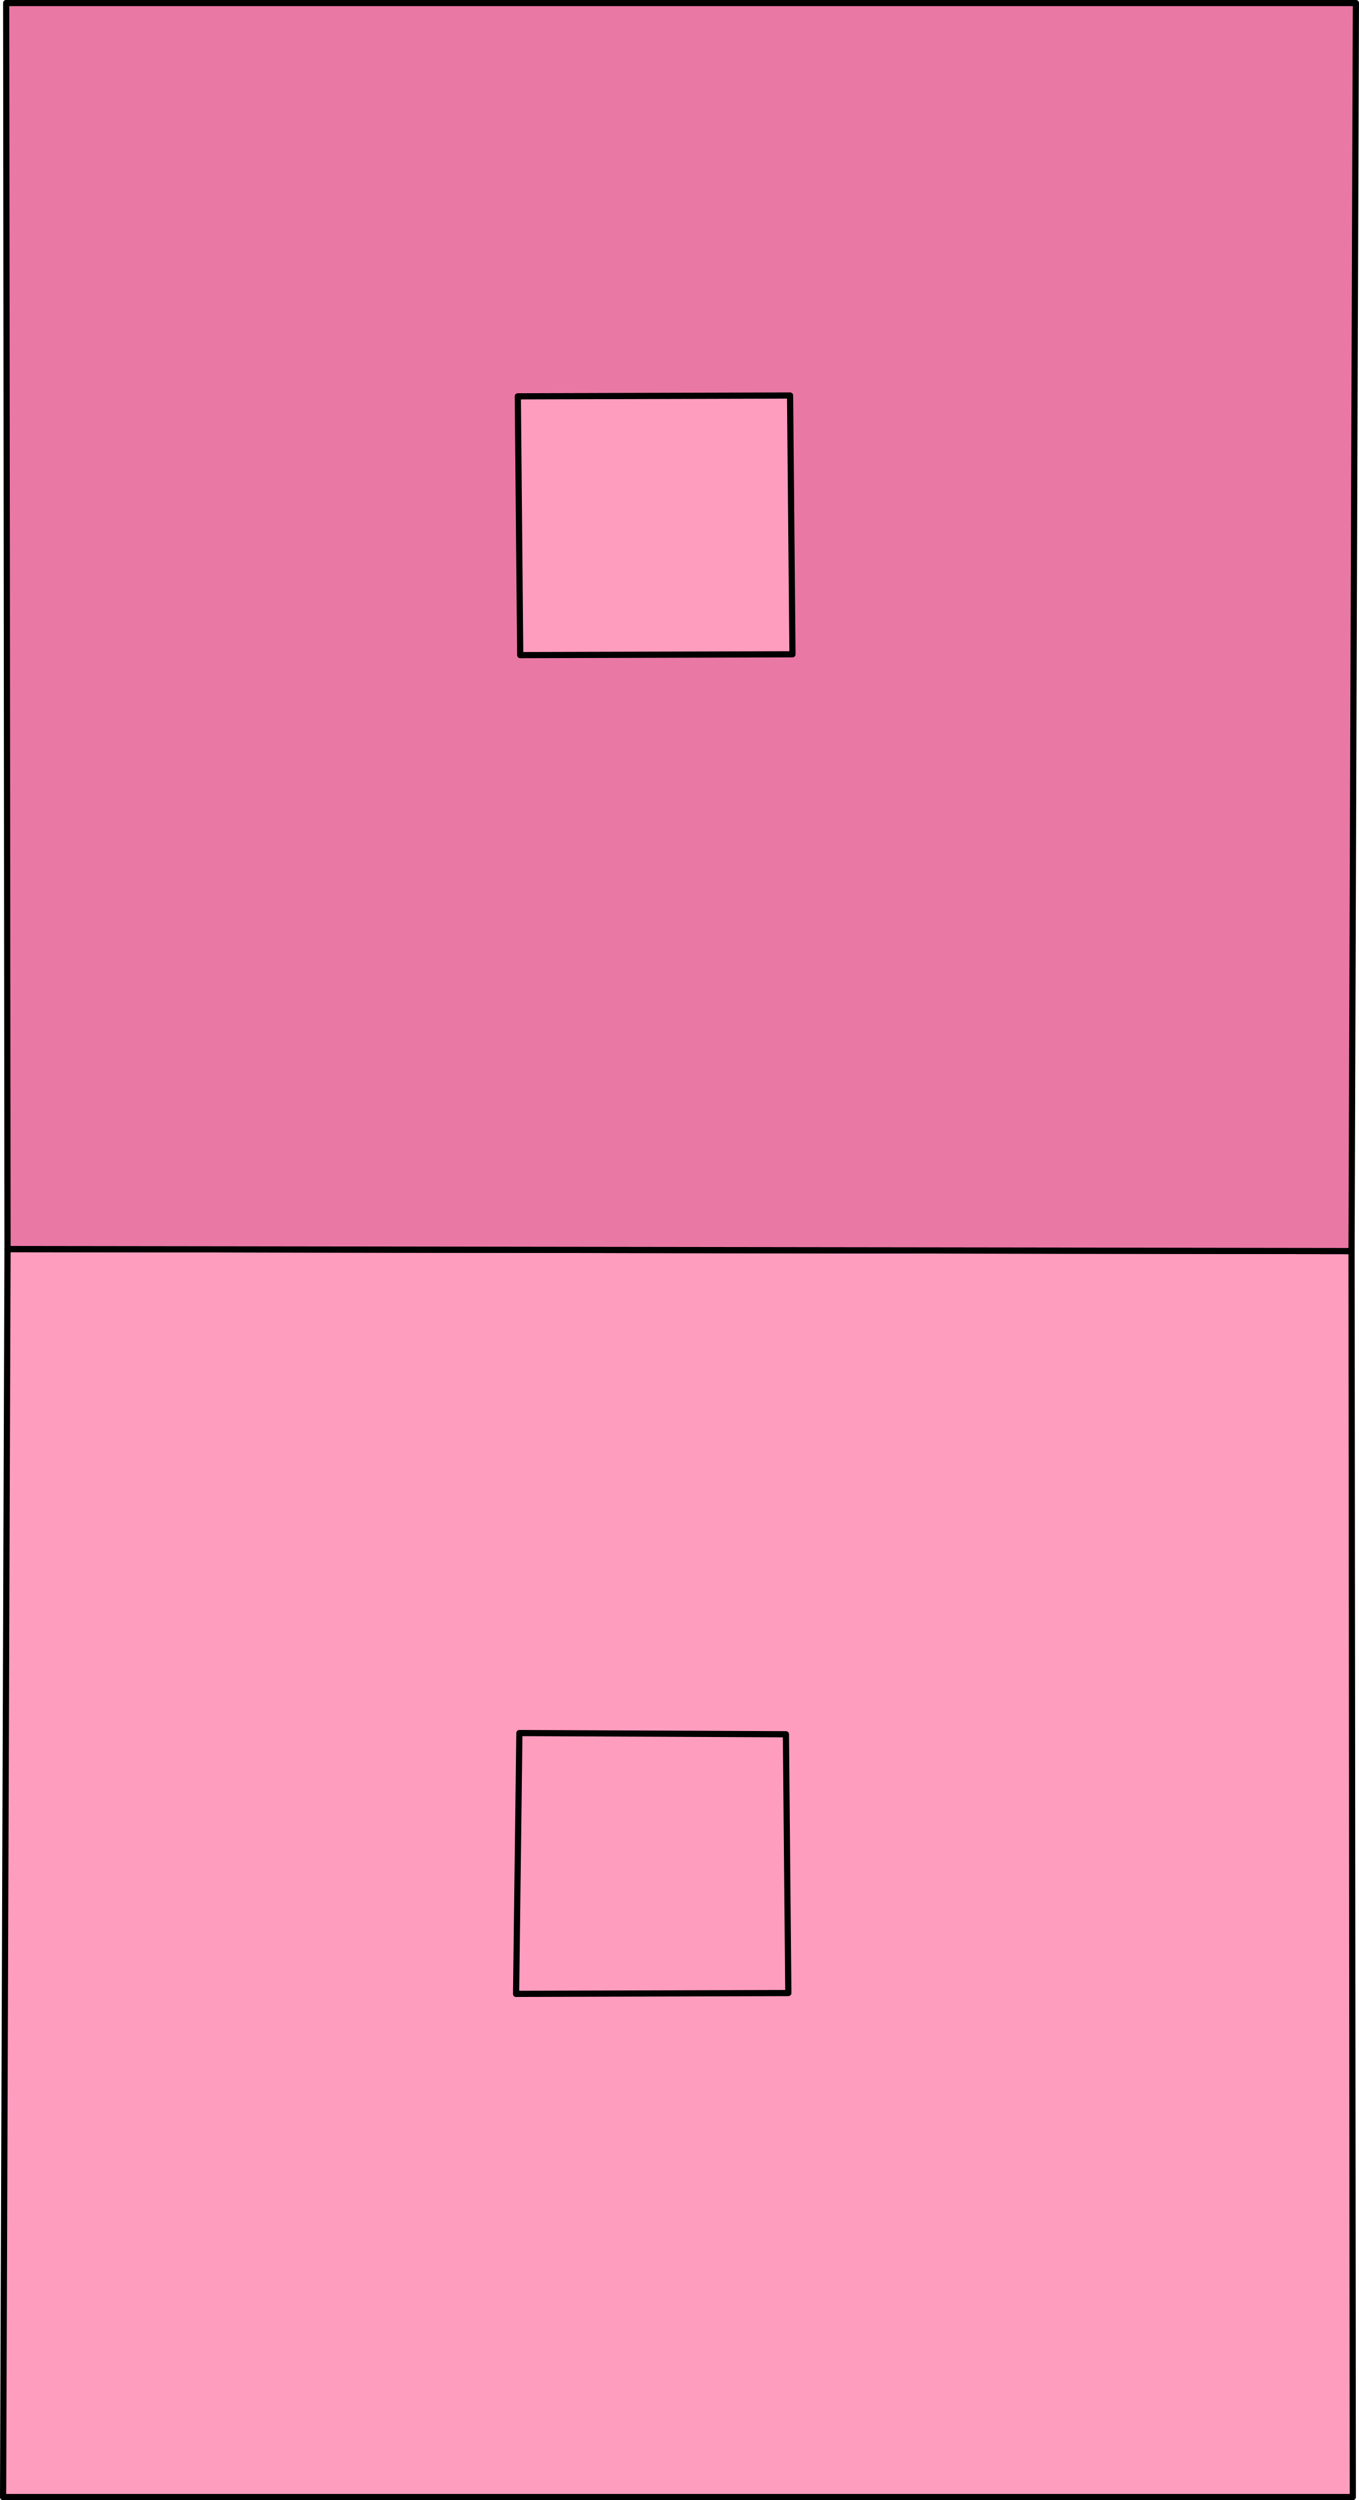 <svg xmlns="http://www.w3.org/2000/svg" viewBox="0 0 18.02 33.138" stroke="#000" stroke-linejoin="round" stroke-width=".082" xmlns:v="https://vecta.io/nano"><path d="M.041 33.097L.1 16.555l17.821.027.017 16.514H.041z" fill="#ff9dbf"/><path d="M.082.041L.1 16.555l17.821.027.058-16.542H.082z" fill="#ea78a4"/><path d="M6.898 8.683l-.032-3.43 3.61-.011.032 3.43-3.61.011zm-.055 17.745l.044-3.458 3.534.016.032 3.43-3.61.011z" fill="#ff9dbf"/></svg>